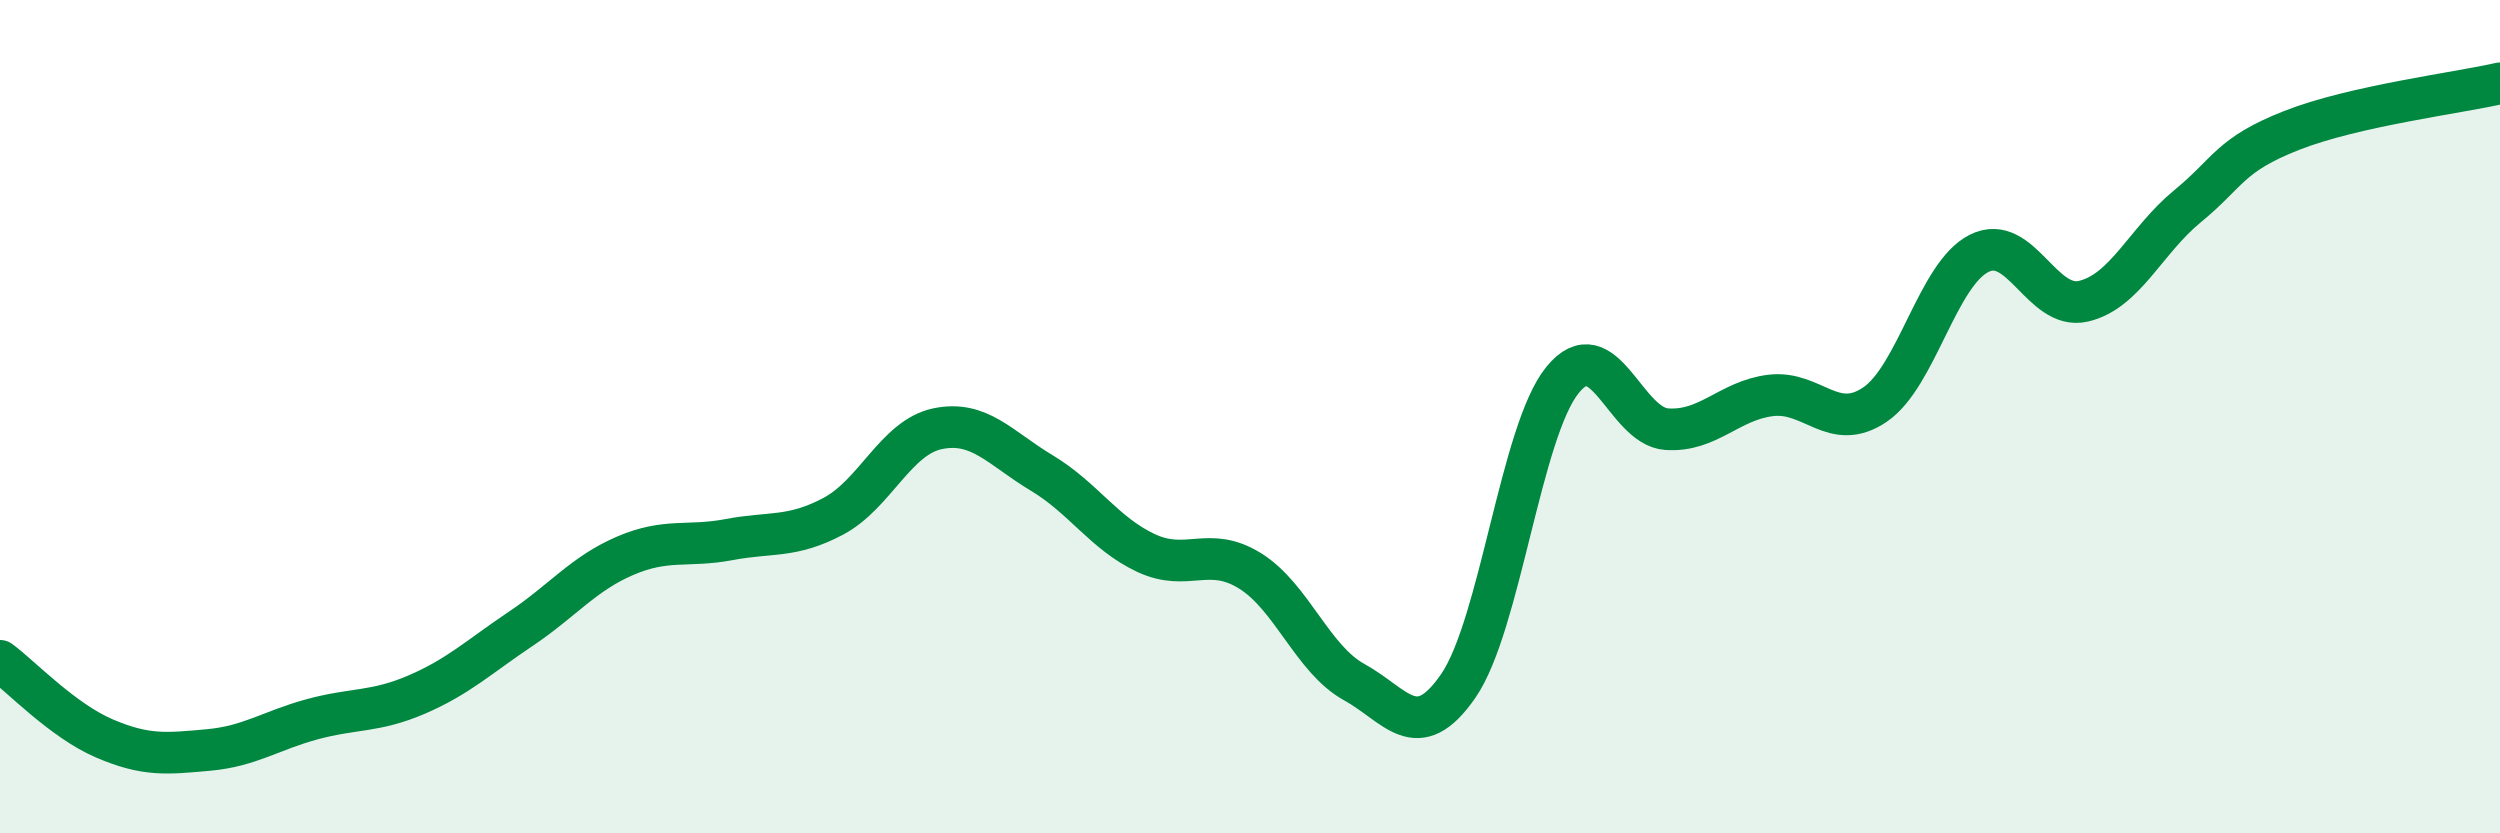 
    <svg width="60" height="20" viewBox="0 0 60 20" xmlns="http://www.w3.org/2000/svg">
      <path
        d="M 0,15.86 C 0.5,16.23 1.5,17.29 2.5,17.72 C 3.5,18.15 4,18.09 5,18 C 6,17.91 6.5,17.53 7.5,17.26 C 8.5,16.99 9,17.1 10,16.67 C 11,16.24 11.5,15.76 12.5,15.09 C 13.5,14.42 14,13.77 15,13.34 C 16,12.91 16.5,13.14 17.5,12.95 C 18.5,12.76 19,12.92 20,12.39 C 21,11.86 21.5,10.5 22.5,10.29 C 23.5,10.08 24,10.75 25,11.35 C 26,11.95 26.5,12.8 27.5,13.27 C 28.5,13.74 29,13.08 30,13.7 C 31,14.32 31.5,15.82 32.5,16.37 C 33.5,16.92 34,17.91 35,16.46 C 36,15.01 36.5,10.35 37.5,9.12 C 38.5,7.89 39,10.23 40,10.3 C 41,10.37 41.5,9.61 42.5,9.49 C 43.5,9.37 44,10.39 45,9.71 C 46,9.03 46.5,6.58 47.5,6.08 C 48.5,5.58 49,7.46 50,7.23 C 51,7 51.5,5.77 52.5,4.95 C 53.5,4.13 53.5,3.72 55,3.13 C 56.5,2.54 59,2.23 60,2L60 20L0 20Z"
        fill="#008740"
        opacity="0.1"
        stroke-linecap="round"
        stroke-linejoin="round"
      />
      <path
        d="M 0,15.86 C 0.5,16.23 1.5,17.29 2.5,17.72 C 3.5,18.15 4,18.09 5,18 C 6,17.91 6.5,17.53 7.5,17.26 C 8.5,16.99 9,17.1 10,16.67 C 11,16.24 11.5,15.76 12.5,15.09 C 13.5,14.42 14,13.77 15,13.34 C 16,12.91 16.5,13.14 17.5,12.95 C 18.5,12.76 19,12.92 20,12.39 C 21,11.86 21.5,10.5 22.5,10.29 C 23.5,10.08 24,10.75 25,11.35 C 26,11.95 26.5,12.8 27.5,13.27 C 28.5,13.74 29,13.08 30,13.7 C 31,14.32 31.5,15.82 32.5,16.37 C 33.5,16.92 34,17.91 35,16.46 C 36,15.01 36.5,10.35 37.5,9.12 C 38.5,7.89 39,10.23 40,10.3 C 41,10.37 41.5,9.61 42.5,9.49 C 43.5,9.37 44,10.39 45,9.71 C 46,9.03 46.5,6.58 47.5,6.08 C 48.5,5.58 49,7.46 50,7.23 C 51,7 51.5,5.77 52.5,4.95 C 53.5,4.13 53.5,3.72 55,3.13 C 56.5,2.54 59,2.23 60,2"
        stroke="#008740"
        stroke-width="1"
        fill="none"
        stroke-linecap="round"
        stroke-linejoin="round"
      />
    </svg>
  
